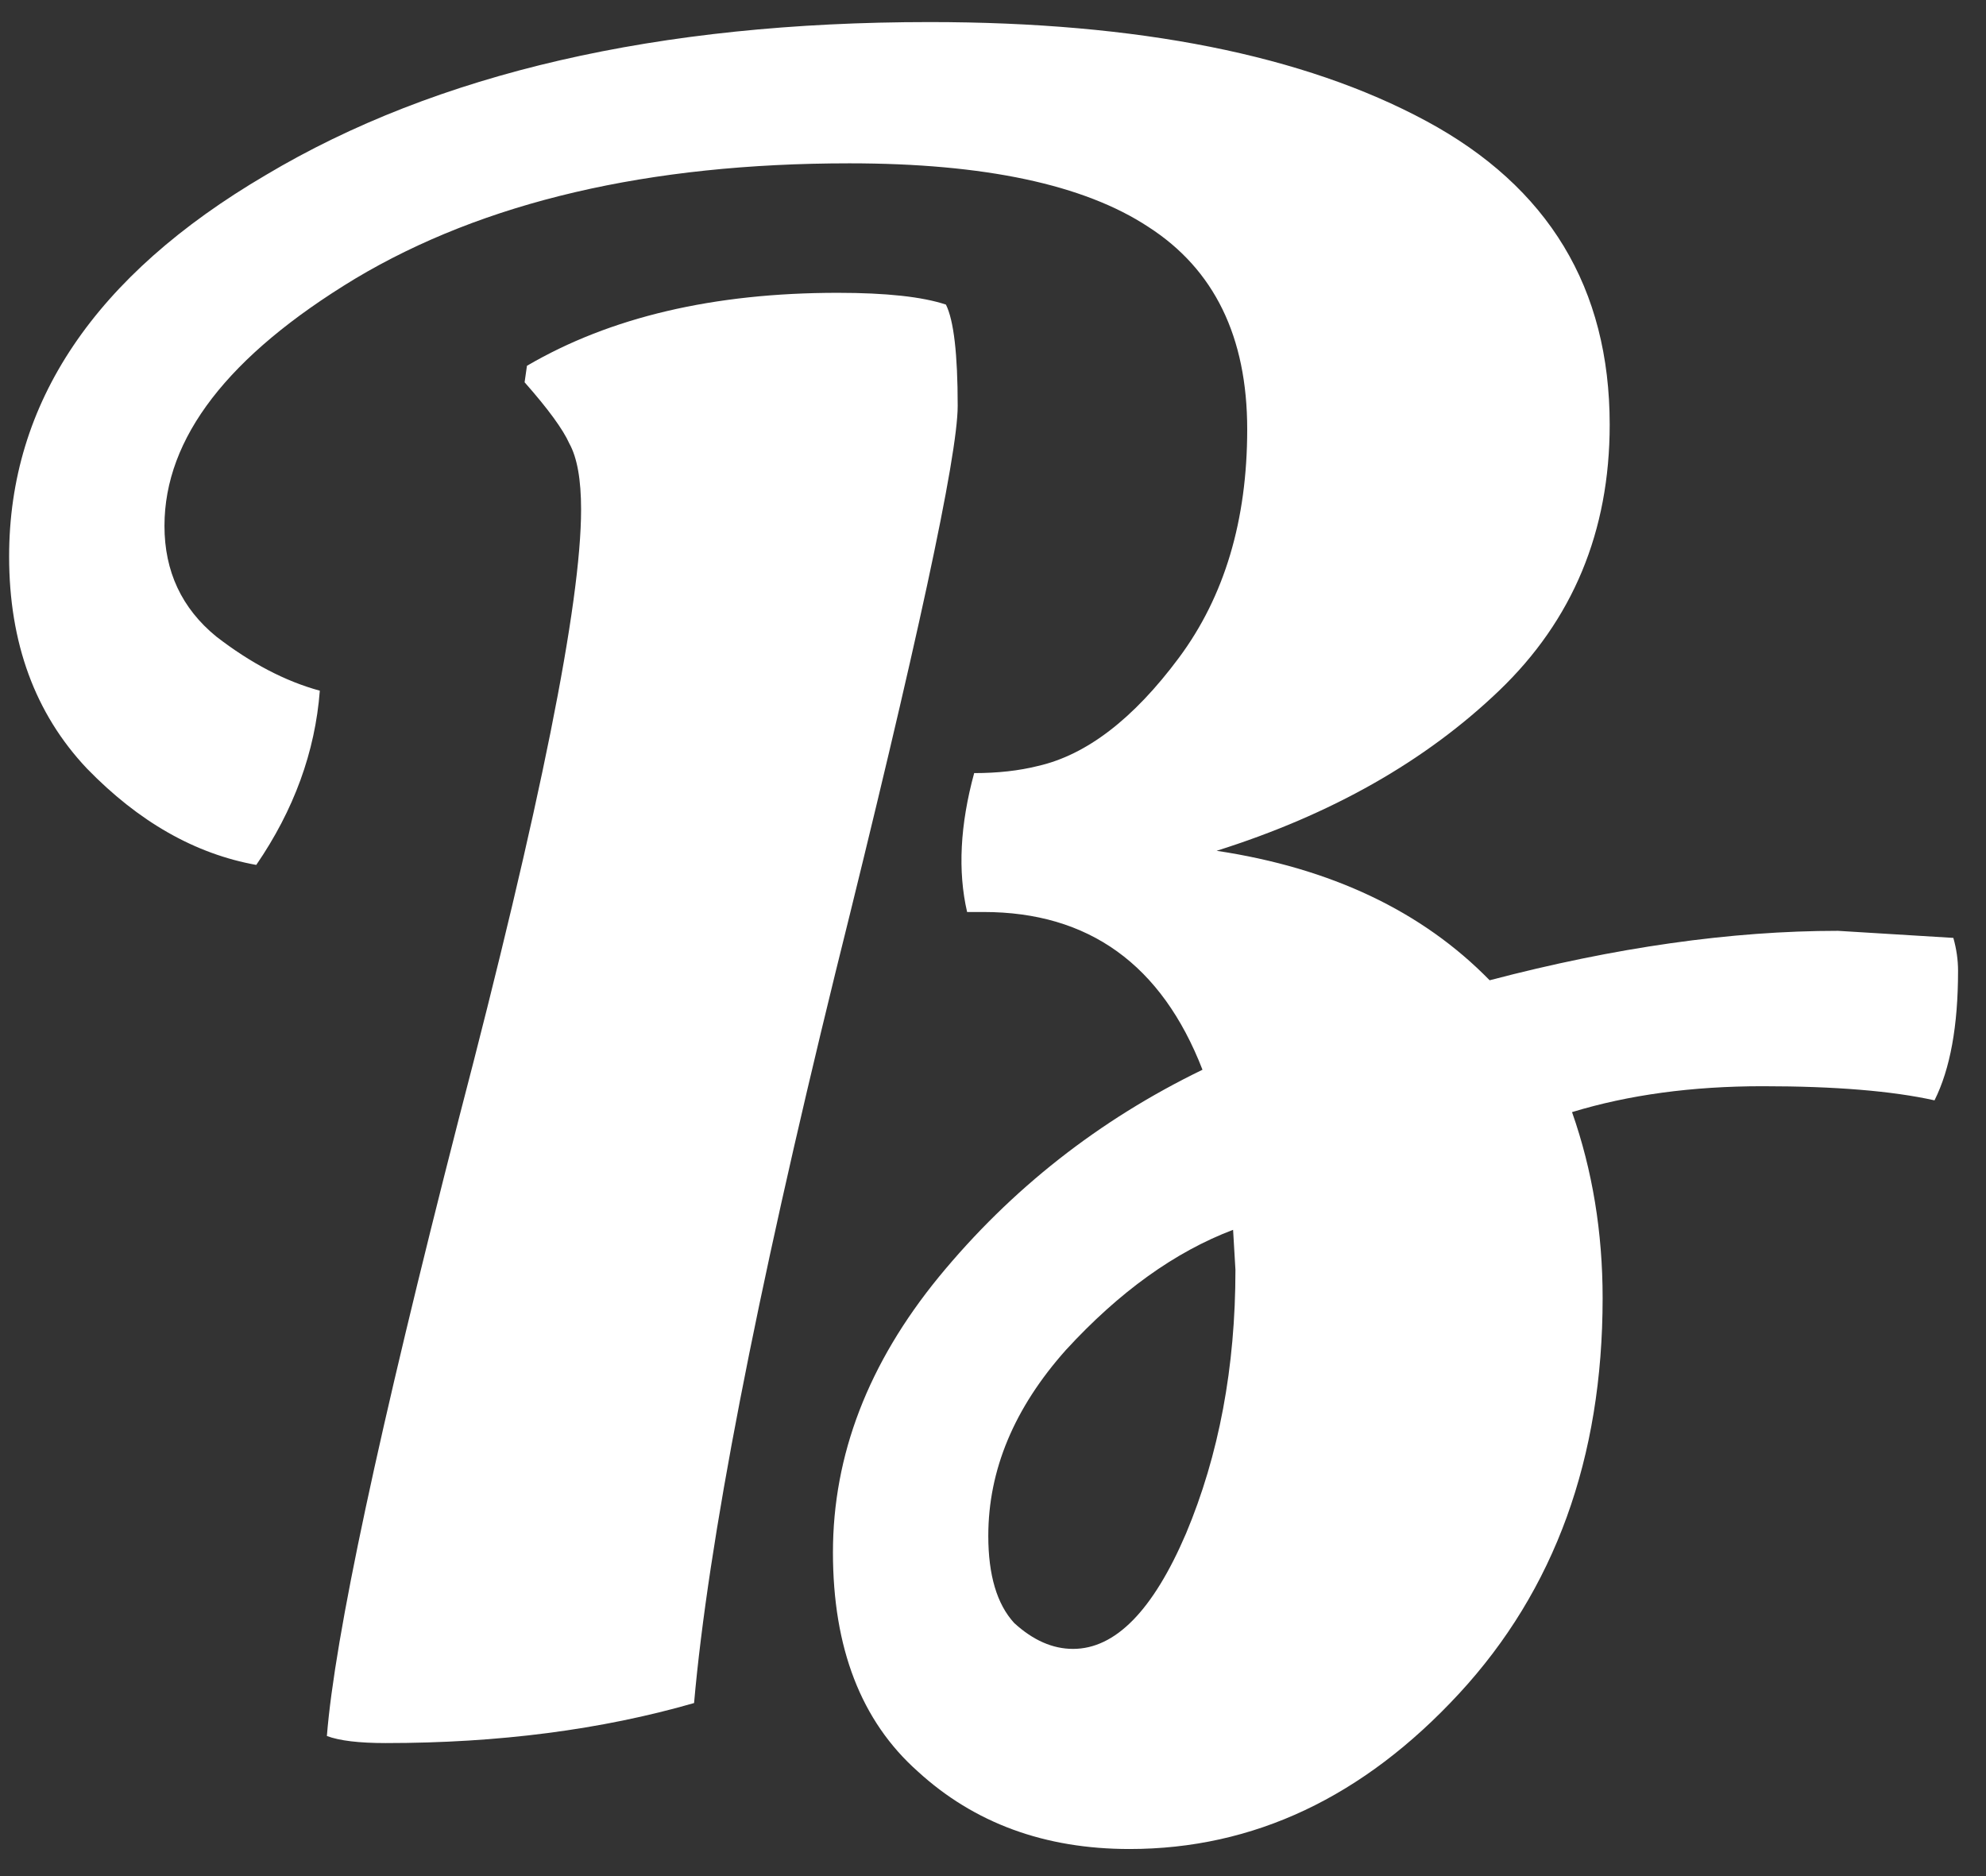 <svg width="54" height="51" viewBox="0 0 54 51" fill="none" xmlns="http://www.w3.org/2000/svg">
<rect x="0" y="0" width="54" height="51" fill="#333333" stroke="none"/>
<path d="M28.216 20.824C29.539 20.525 30.819 19.544 32.056 17.88C33.293 16.216 33.912 14.147 33.912 11.672C33.912 9.155 33.016 7.32 31.224 6.168C29.475 5.016 26.765 4.44 23.096 4.44C17.635 4.44 13.155 5.485 9.656 7.576C6.2 9.667 4.472 11.907 4.472 14.296C4.472 15.533 4.941 16.536 5.88 17.304C6.819 18.029 7.757 18.52 8.696 18.776C8.568 20.44 7.992 22.019 6.968 23.512C5.304 23.213 3.768 22.339 2.36 20.888C0.952 19.395 0.248 17.475 0.248 15.128C0.248 10.947 2.573 7.491 7.224 4.76C11.875 1.987 17.891 0.6 25.272 0.6C30.947 0.6 35.448 1.496 38.776 3.288C42.104 5.08 43.768 7.832 43.768 11.544C43.768 14.445 42.765 16.856 40.76 18.776C38.755 20.696 36.195 22.147 33.08 23.128C36.195 23.597 38.669 24.771 40.504 26.648C43.917 25.752 47.075 25.304 49.976 25.304L53.112 25.496C53.197 25.795 53.24 26.093 53.24 26.392C53.24 27.885 53.027 29.059 52.6 29.912C51.448 29.656 49.891 29.528 47.928 29.528C46.008 29.528 44.28 29.763 42.744 30.232C43.299 31.811 43.576 33.496 43.576 35.288C43.576 39.64 42.275 43.224 39.672 46.04C37.069 48.856 34.083 50.264 30.712 50.264C28.408 50.264 26.488 49.56 24.952 48.152C23.416 46.787 22.648 44.803 22.648 42.2C22.648 39.555 23.608 37.059 25.528 34.712C27.491 32.323 29.88 30.445 32.696 29.08C31.587 26.221 29.603 24.792 26.744 24.792H26.296C26.04 23.683 26.104 22.424 26.488 21.016C27.128 21.016 27.704 20.952 28.216 20.824ZM15.8 13.848C15.8 13.037 15.693 12.44 15.48 12.056C15.309 11.672 14.904 11.117 14.264 10.392L14.328 9.944C16.589 8.621 19.405 7.96 22.776 7.96C24.099 7.96 25.08 8.067 25.72 8.28C25.933 8.707 26.04 9.624 26.04 11.032C26.04 12.397 24.931 17.539 22.712 26.456C20.536 35.331 19.256 41.944 18.872 46.296C16.355 47.021 13.56 47.384 10.488 47.384C9.763 47.384 9.229 47.32 8.888 47.192C9.101 44.504 10.296 38.915 12.472 30.424C14.691 21.933 15.8 16.408 15.8 13.848ZM29.176 44.824C30.328 44.824 31.352 43.779 32.248 41.688C33.144 39.555 33.592 37.165 33.592 34.52L33.528 33.432C31.949 34.029 30.435 35.117 28.984 36.696C27.576 38.275 26.872 39.96 26.872 41.752C26.872 42.819 27.107 43.608 27.576 44.12C28.088 44.589 28.621 44.824 29.176 44.824Z" fill="white"/>
</svg>
